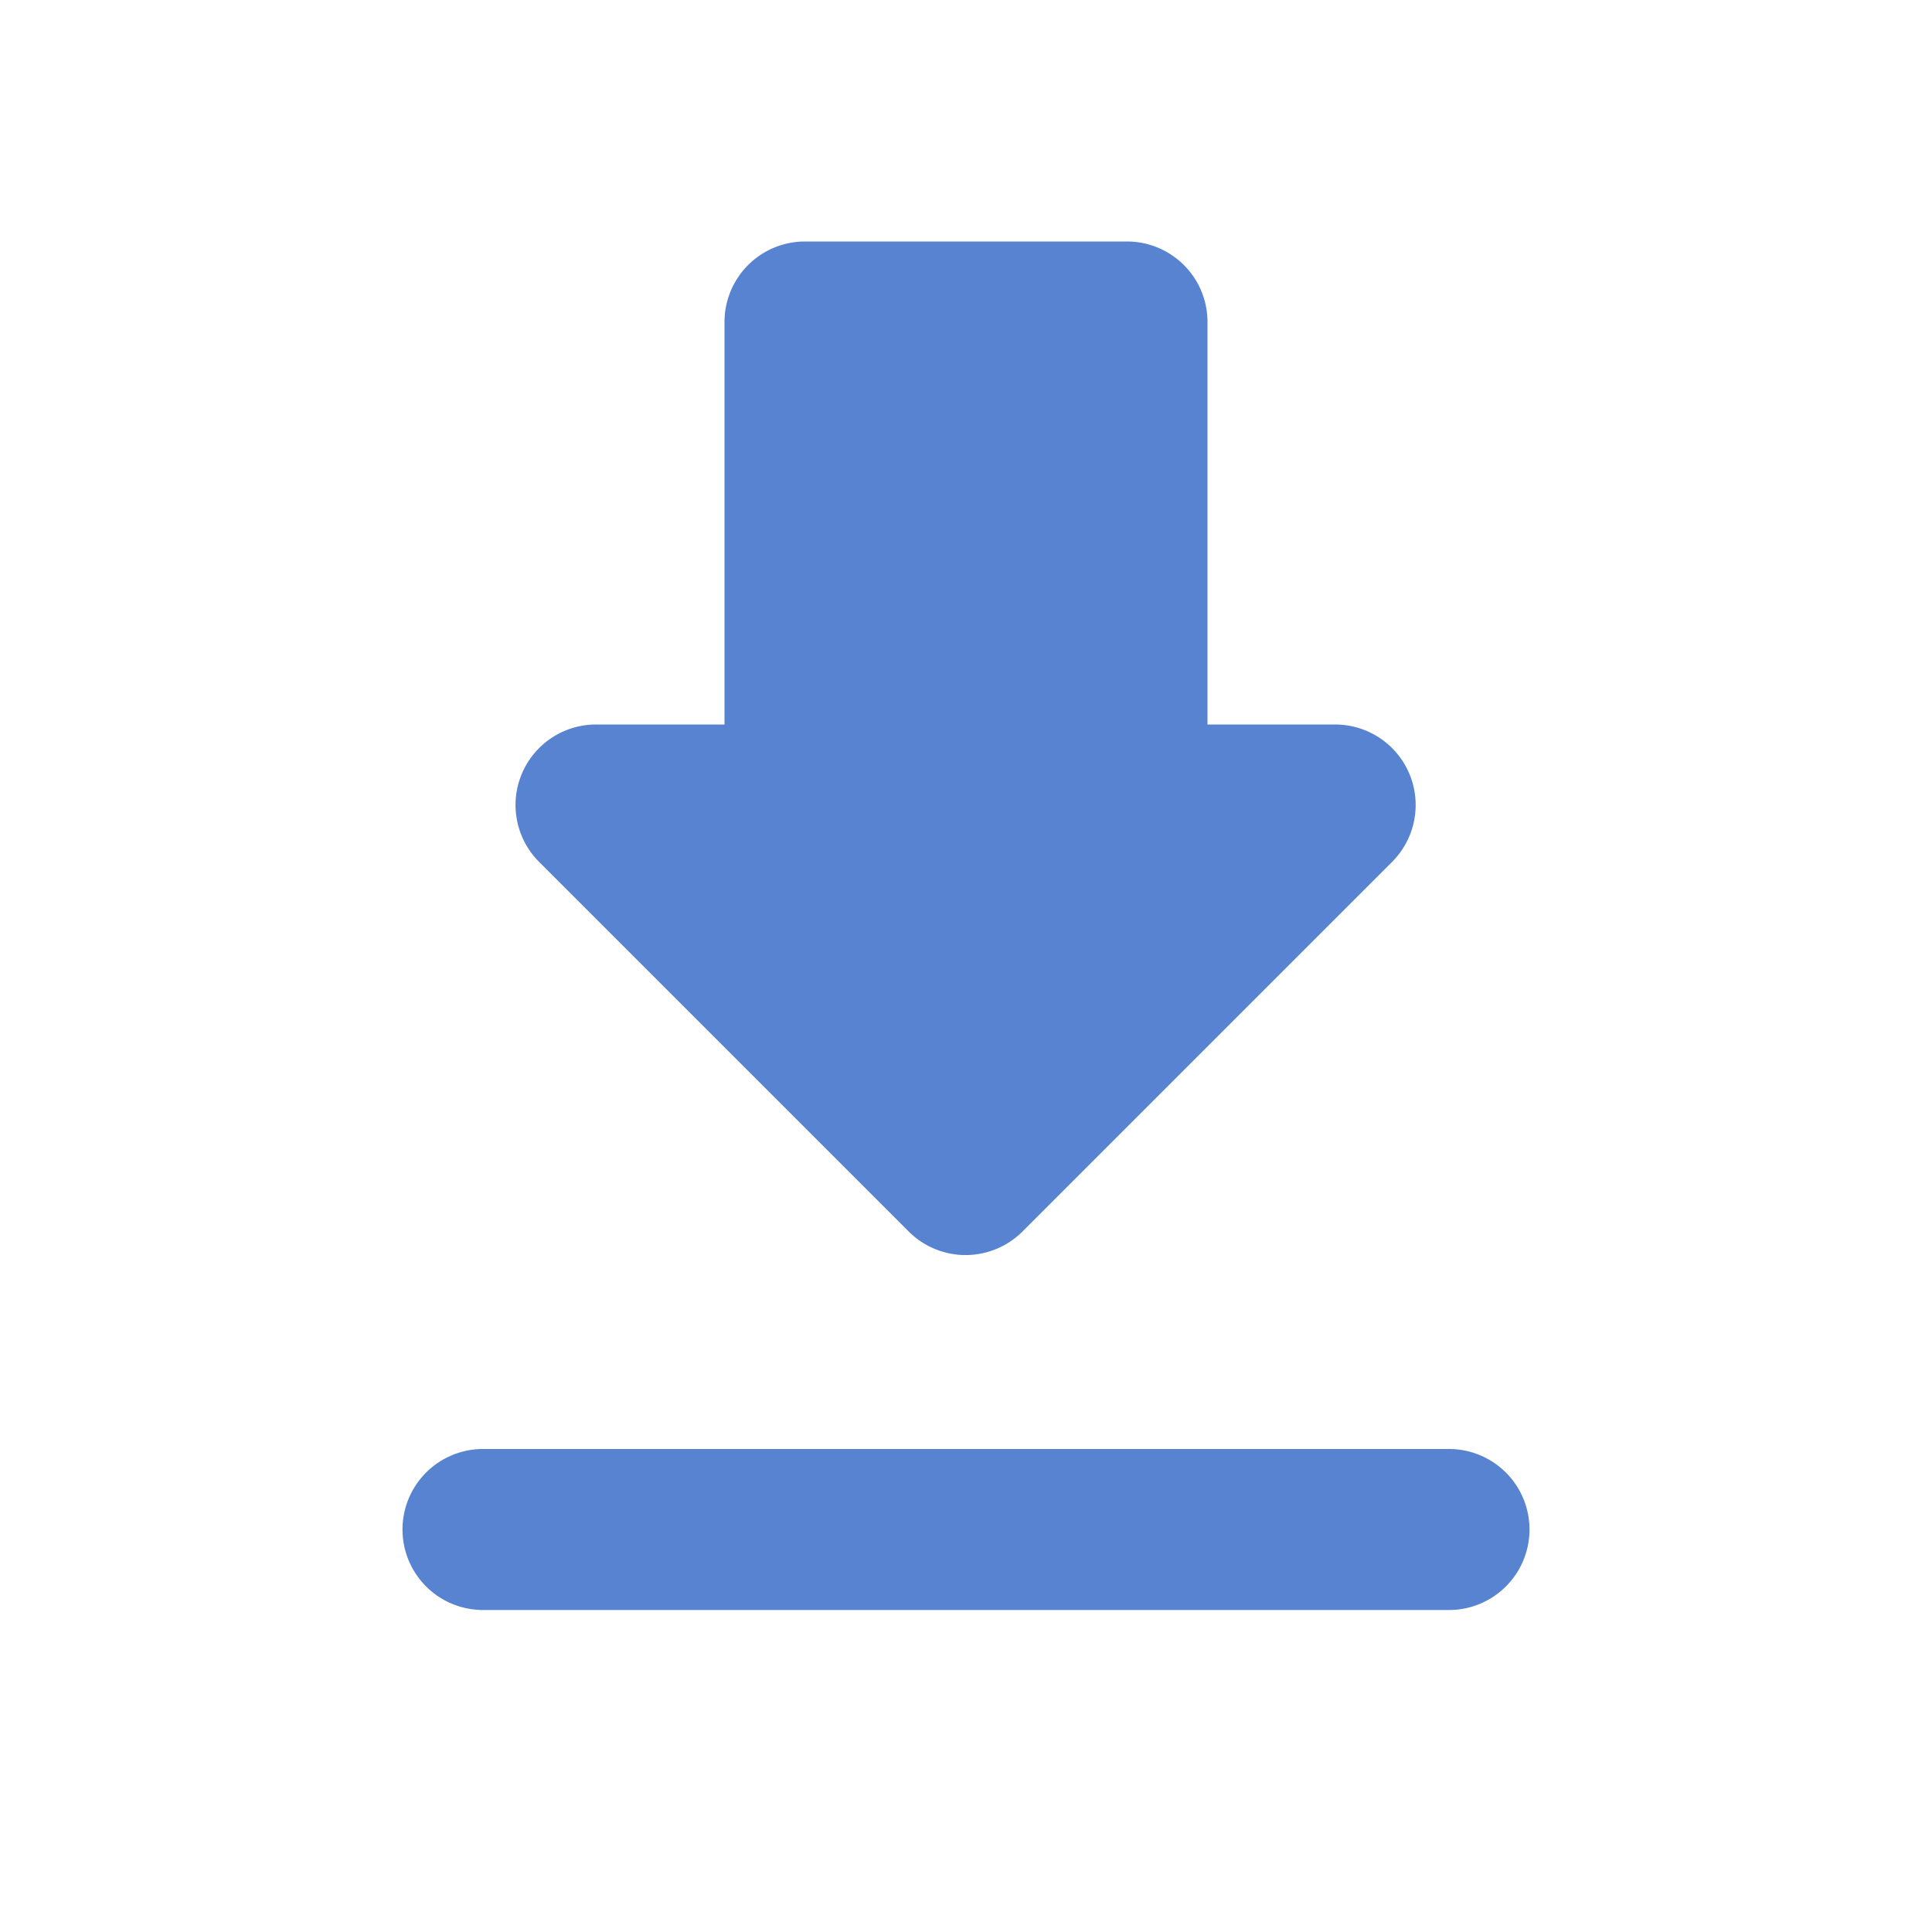 <?xml version="1.0" encoding="UTF-8"?>
<svg xmlns="http://www.w3.org/2000/svg" xmlns:xlink="http://www.w3.org/1999/xlink" width="24" height="24" viewBox="0 0 24 24">
  <defs>
    <clipPath id="clip-path">
      <path id="Path_588" data-name="Path 588" d="M0,0H24V24H0Z" fill="none"></path>
    </clipPath>
  </defs>
  <g id="apps" clip-path="url(#clip-path)">
    <path id="Path_587" data-name="Path 587" d="M16.59,9H15V4a1,1,0,0,0-1-1H10A1,1,0,0,0,9,4V9H7.41a1,1,0,0,0-.71,1.71l4.59,4.59a1,1,0,0,0,1.41,0l4.59-4.59A1,1,0,0,0,16.59,9ZM5,19a1,1,0,0,0,1,1H18a1,1,0,0,0,0-2H6A1,1,0,0,0,5,19Z" fill="#5883d0"></path>
  </g>
</svg>
